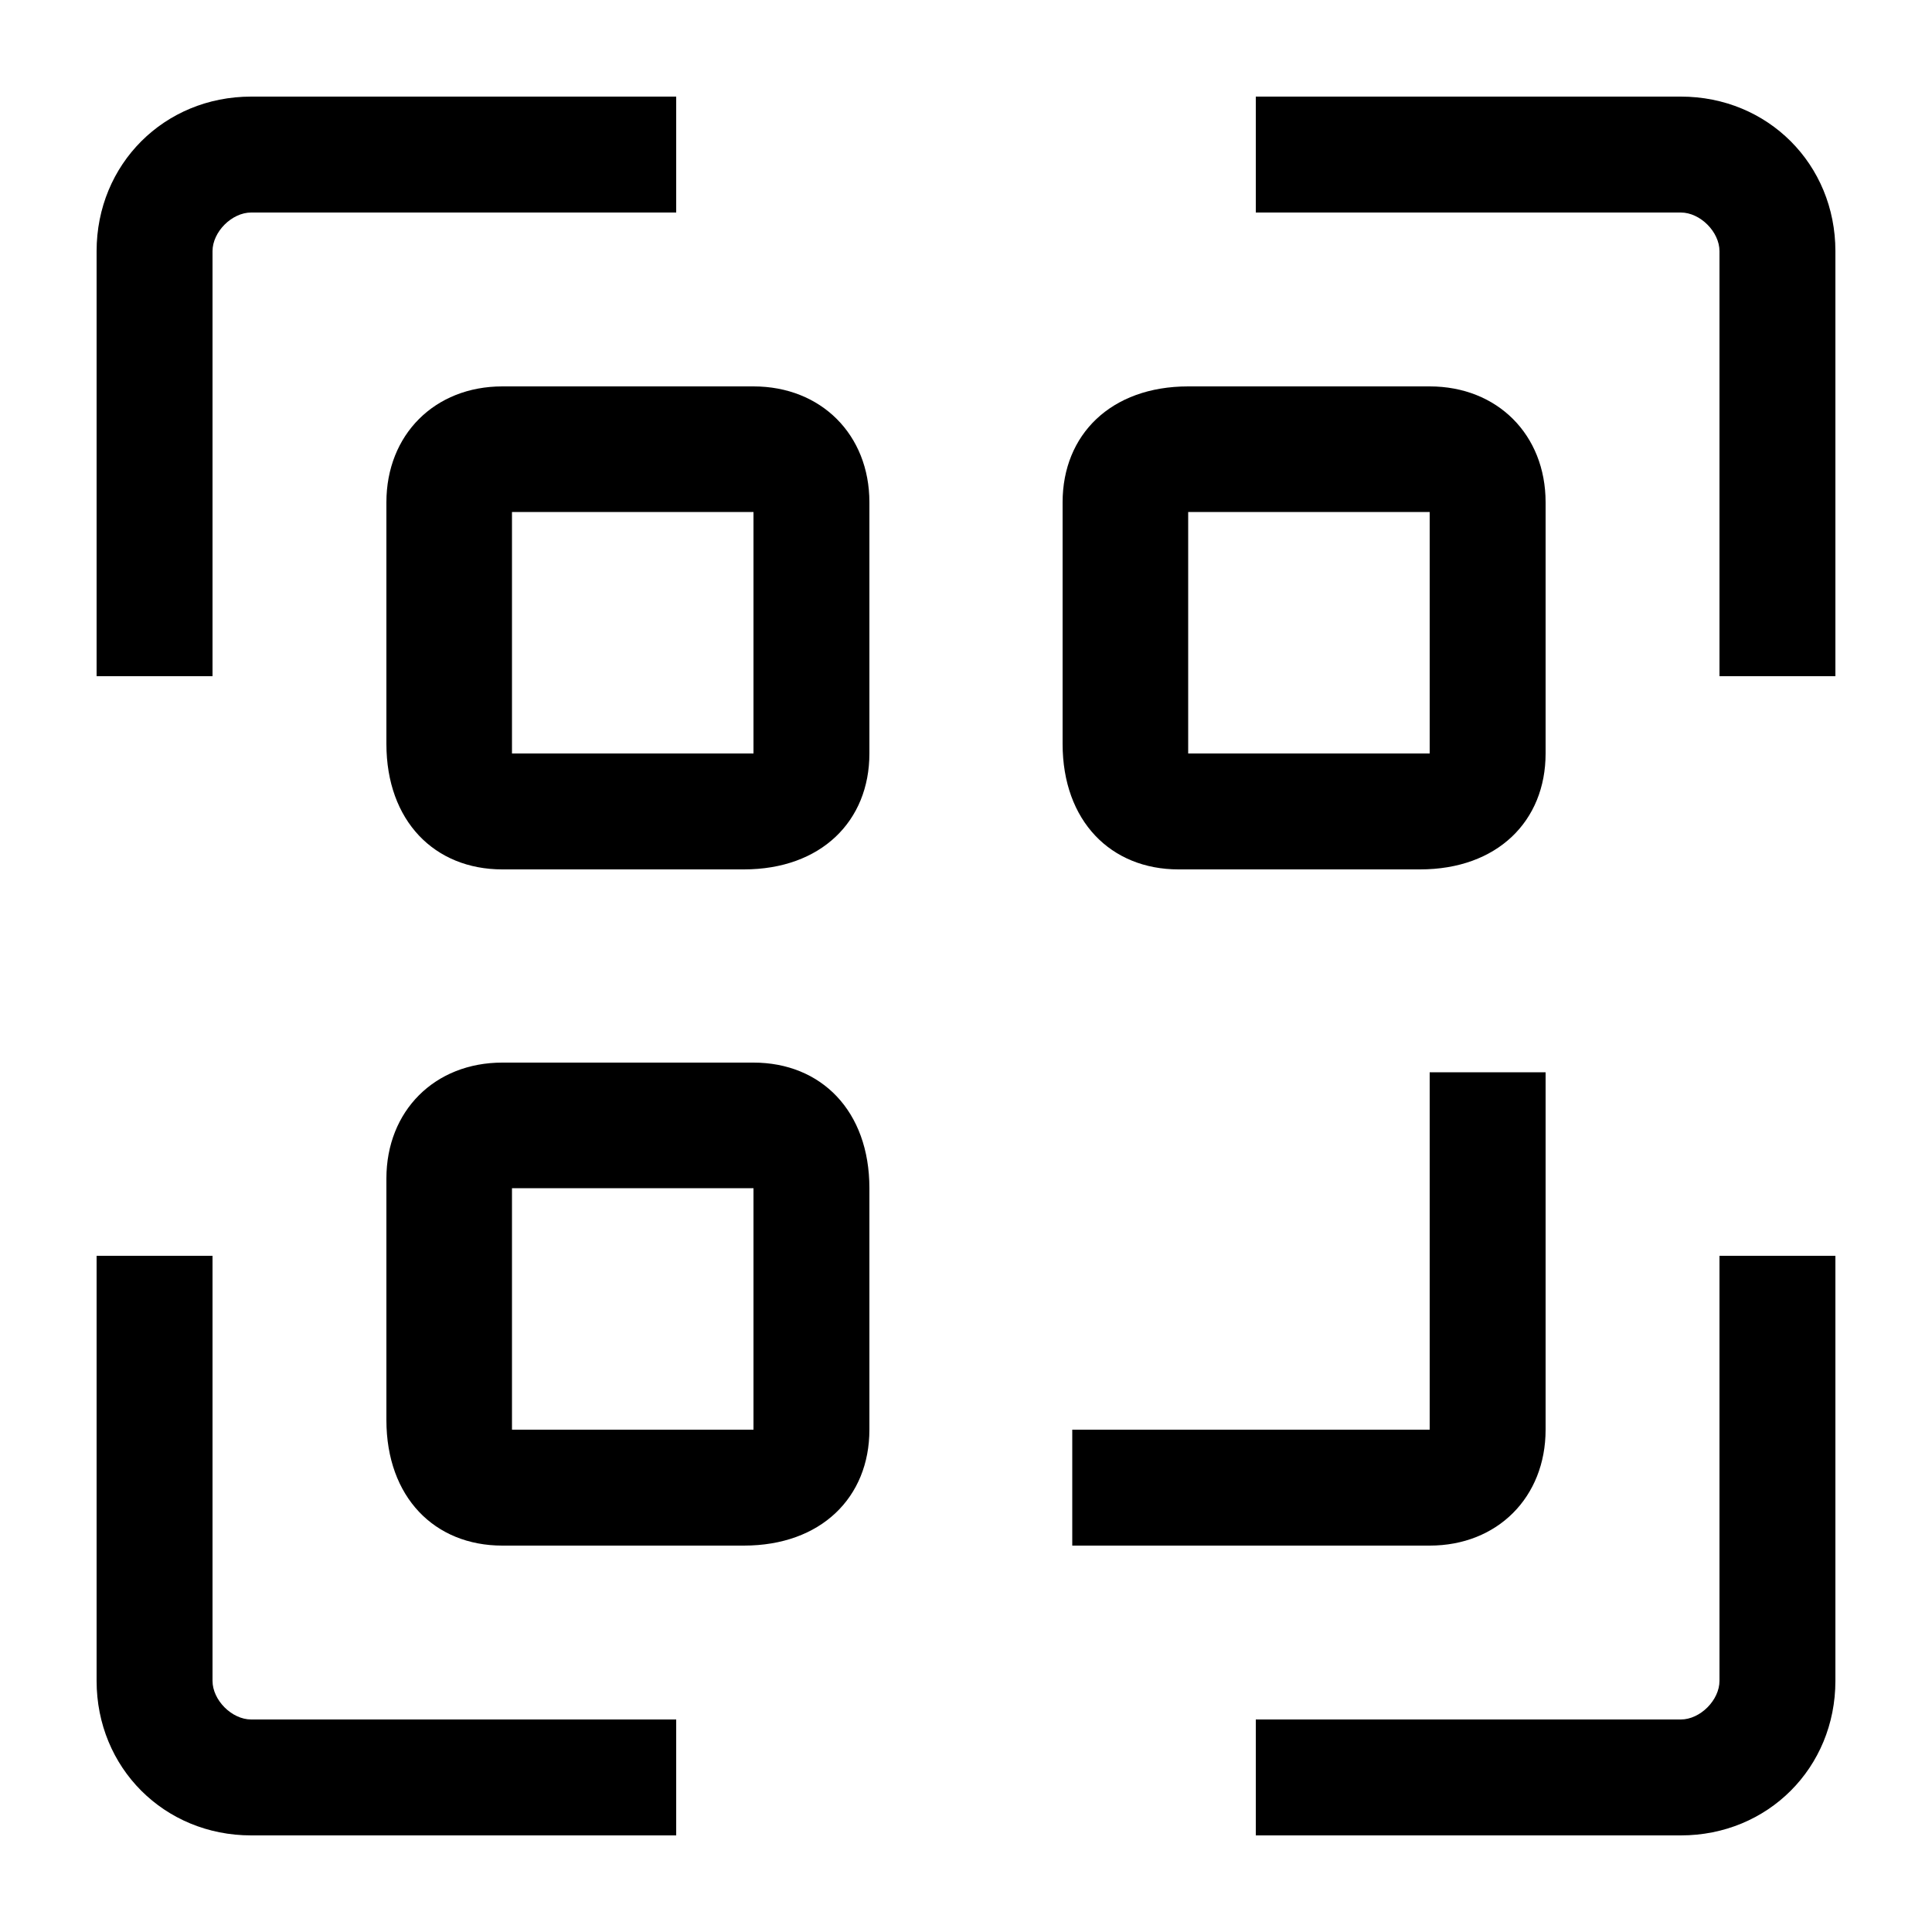 <svg rpl="" fill="currentColor" height="20" icon-name="qr-code-outline" viewBox="0 0 20 20" width="20" xmlns="http://www.w3.org/2000/svg">
      <path d="M14.8 16h-3.7v-1.2h3.7v-3.7H16v3.7c0 .7-.5 1.2-1.2 1.2ZM9 7.8V5.2C9 4.5 8.5 4 7.8 4H5.2C4.5 4 4 4.5 4 5.2v2.5C4 8.5 4.5 9 5.2 9h2.5C8.5 9 9 8.5 9 7.8Zm-1.2 0H5.3V5.3h2.5v2.5Zm8.2 0V5.2c0-.7-.5-1.2-1.2-1.2h-2.5c-.8 0-1.3.5-1.3 1.2v2.5c0 .8.5 1.3 1.2 1.3h2.5c.8 0 1.3-.5 1.3-1.2Zm-1.2 0h-2.5V5.3h2.5v2.5Zm-5.8 7v-2.5c0-.8-.5-1.3-1.2-1.3H5.2c-.7 0-1.2.5-1.2 1.2v2.5c0 .8.5 1.3 1.2 1.3h2.5c.8 0 1.3-.5 1.3-1.2Zm-1.2 0H5.3v-2.5h2.5v2.5Zm-.8 3H2.6c-.2 0-.4-.2-.4-.4V13H1v4.4c0 .9.7 1.6 1.6 1.6H7v-1.2Zm12-.4V13h-1.2v4.4c0 .2-.2.4-.4.4H13V19h4.4c.9 0 1.6-.7 1.6-1.6Zm0-14.8c0-.9-.7-1.6-1.6-1.6H13v1.2h4.4c.2 0 .4.2.4.4V7H19V2.6Zm-16.8 0c0-.2.2-.4.4-.4H7V1H2.6C1.7 1 1 1.7 1 2.6V7h1.2V2.6Z"></path>
    </svg>